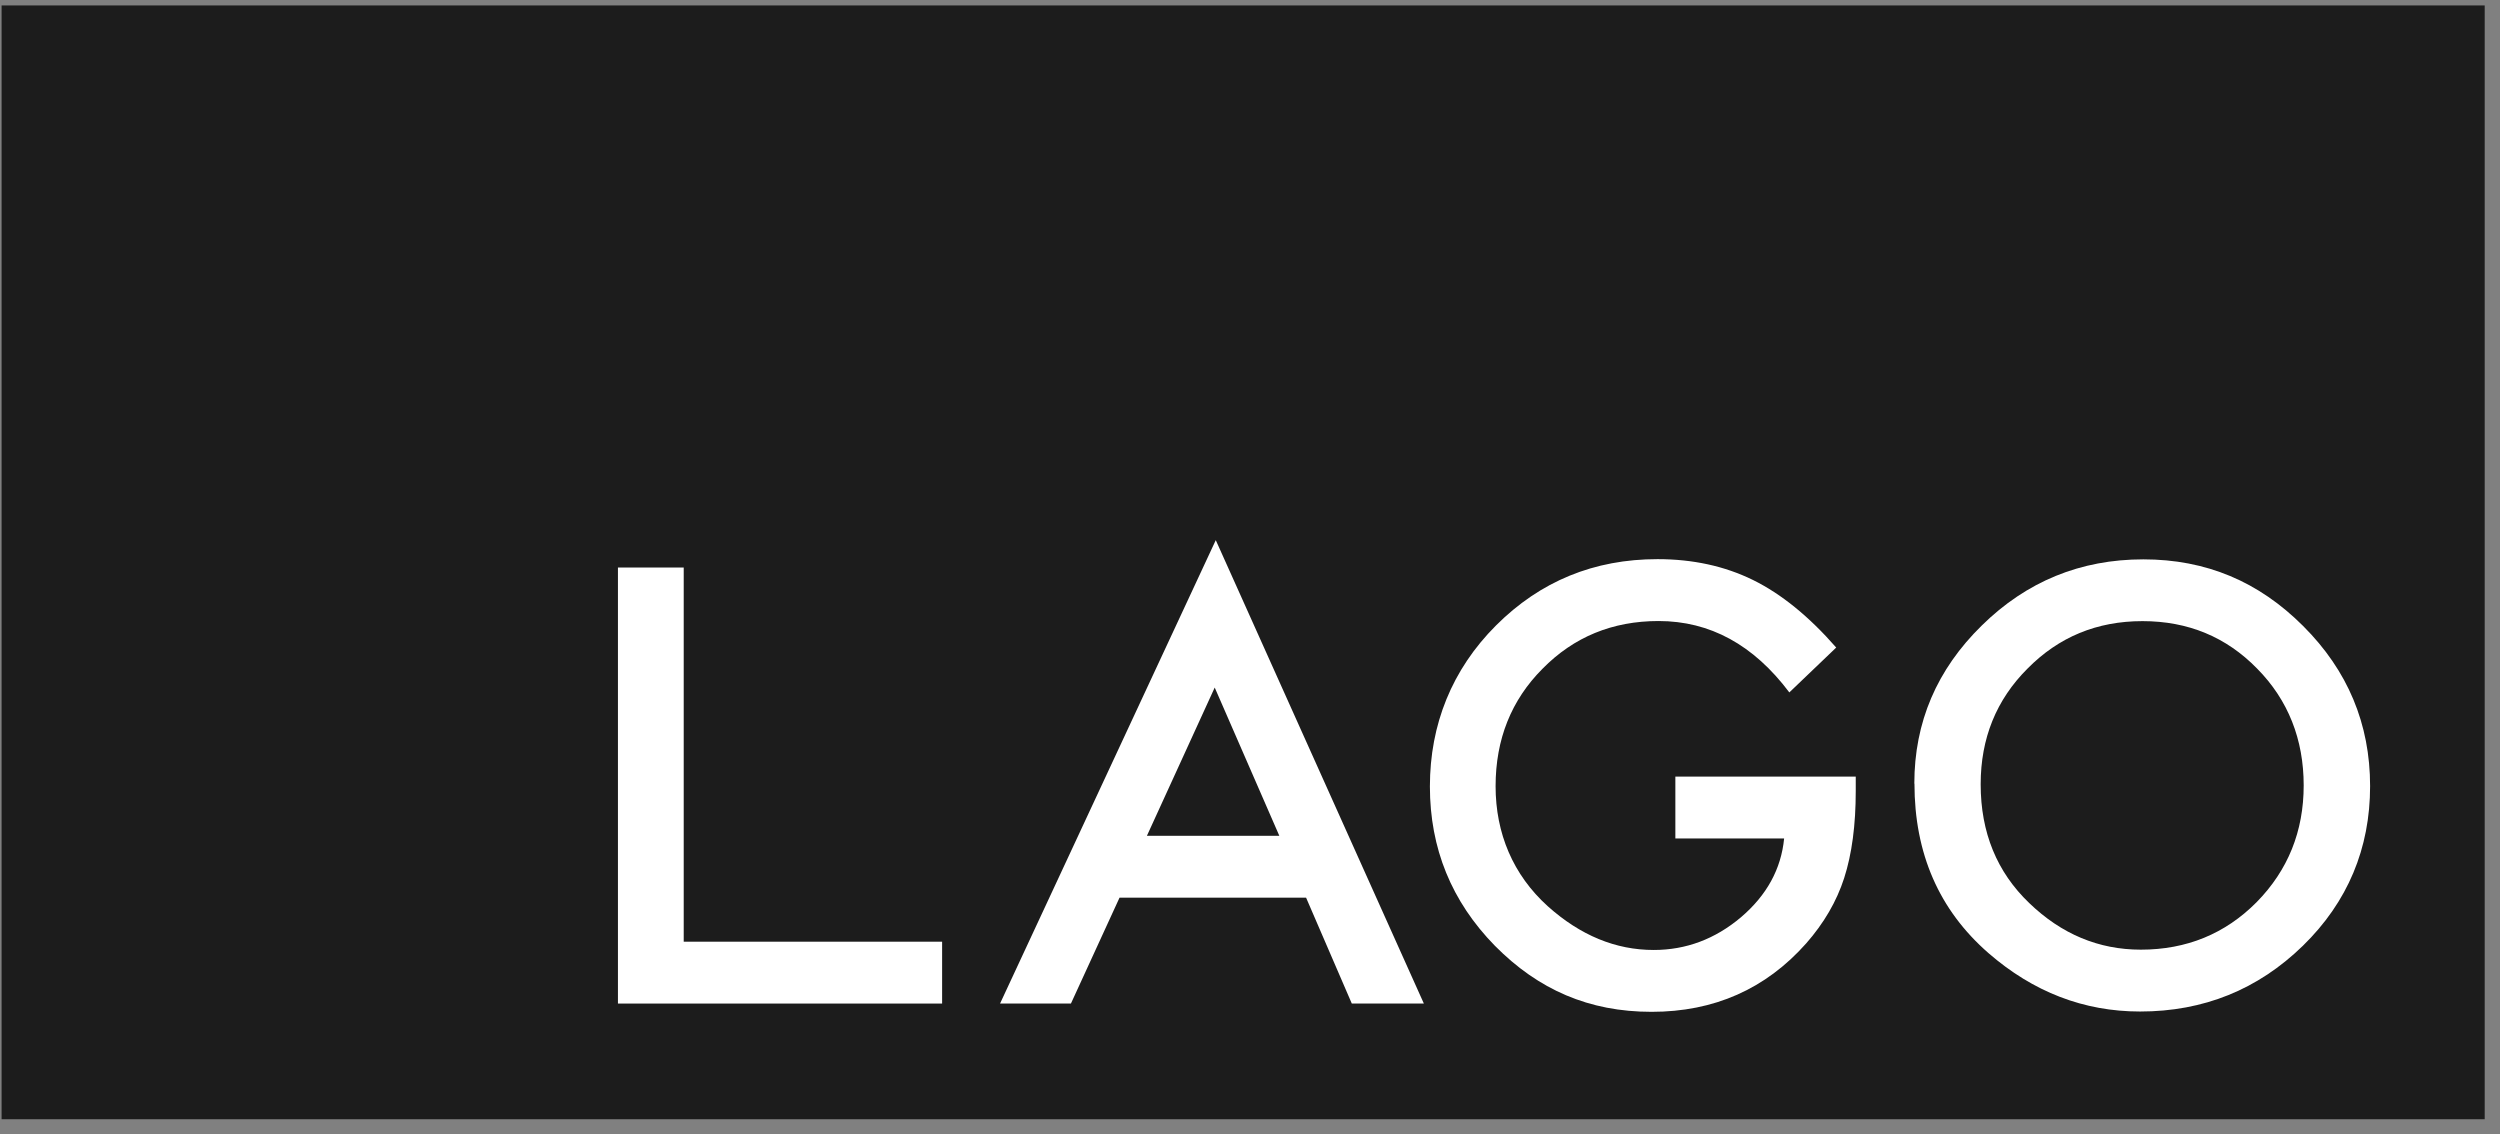 <?xml version="1.0" encoding="UTF-8"?> <svg xmlns="http://www.w3.org/2000/svg" width="97" height="44" viewBox="0 0 97 44" fill="none"><rect x="0" y="0" width="97" height="44" fill="#808080" stroke="none"/><path d="M96.406 0.211H0.062V43.426H96.406V0.211Z" fill="#1C1C1C"></path><path d="M26.528 22.02V36.538H36.554V38.938H23.976V22.02H26.528Z" fill="white"></path><path d="M50.68 34.829H43.438L41.552 38.938H38.802L47.172 20.958L55.246 38.938H52.45L50.676 34.829H50.68ZM49.638 32.429L47.131 26.677L44.5 32.429H49.638Z" fill="white"></path><path d="M65.012 30.131H72.003V30.691C72.003 32.005 71.855 33.133 71.554 34.068C71.262 34.973 70.768 35.822 70.076 36.608C68.507 38.374 66.507 39.259 64.081 39.259C61.656 39.259 59.688 38.403 58 36.694C56.32 34.977 55.48 32.919 55.48 30.514C55.48 28.11 56.337 25.977 58.045 24.268C59.762 22.552 61.85 21.695 64.312 21.695C65.679 21.695 66.914 21.963 68.013 22.502C69.109 23.041 70.187 23.914 71.245 25.125L69.426 26.866C68.038 25.018 66.346 24.096 64.353 24.096C62.562 24.096 61.063 24.713 59.849 25.948C58.638 27.163 58.029 28.682 58.029 30.506C58.029 32.33 58.704 33.944 60.055 35.163C61.319 36.295 62.69 36.859 64.164 36.859C65.419 36.859 66.548 36.435 67.548 35.591C68.549 34.739 69.109 33.718 69.224 32.532H65.004V30.131H65.012Z" fill="white"></path><path d="M74.276 30.403C74.276 28.023 75.149 25.977 76.895 24.268C78.632 22.56 80.724 21.703 83.161 21.703C85.599 21.703 87.637 22.564 89.362 24.289C91.091 26.014 91.96 28.085 91.96 30.502C91.96 32.919 91.091 34.998 89.354 36.694C87.608 38.395 85.5 39.247 83.034 39.247C80.852 39.247 78.888 38.489 77.15 36.978C75.236 35.307 74.281 33.117 74.281 30.403H74.276ZM76.85 30.432C76.85 32.301 77.48 33.837 78.735 35.039C79.983 36.242 81.428 36.847 83.063 36.847C84.837 36.847 86.336 36.233 87.555 35.006C88.773 33.767 89.383 32.256 89.383 30.473C89.383 28.691 88.781 27.159 87.575 25.94C86.377 24.713 84.895 24.1 83.129 24.1C81.362 24.1 79.88 24.713 78.669 25.94C77.455 27.151 76.85 28.649 76.85 30.428V30.432Z" fill="white"></path></svg> 